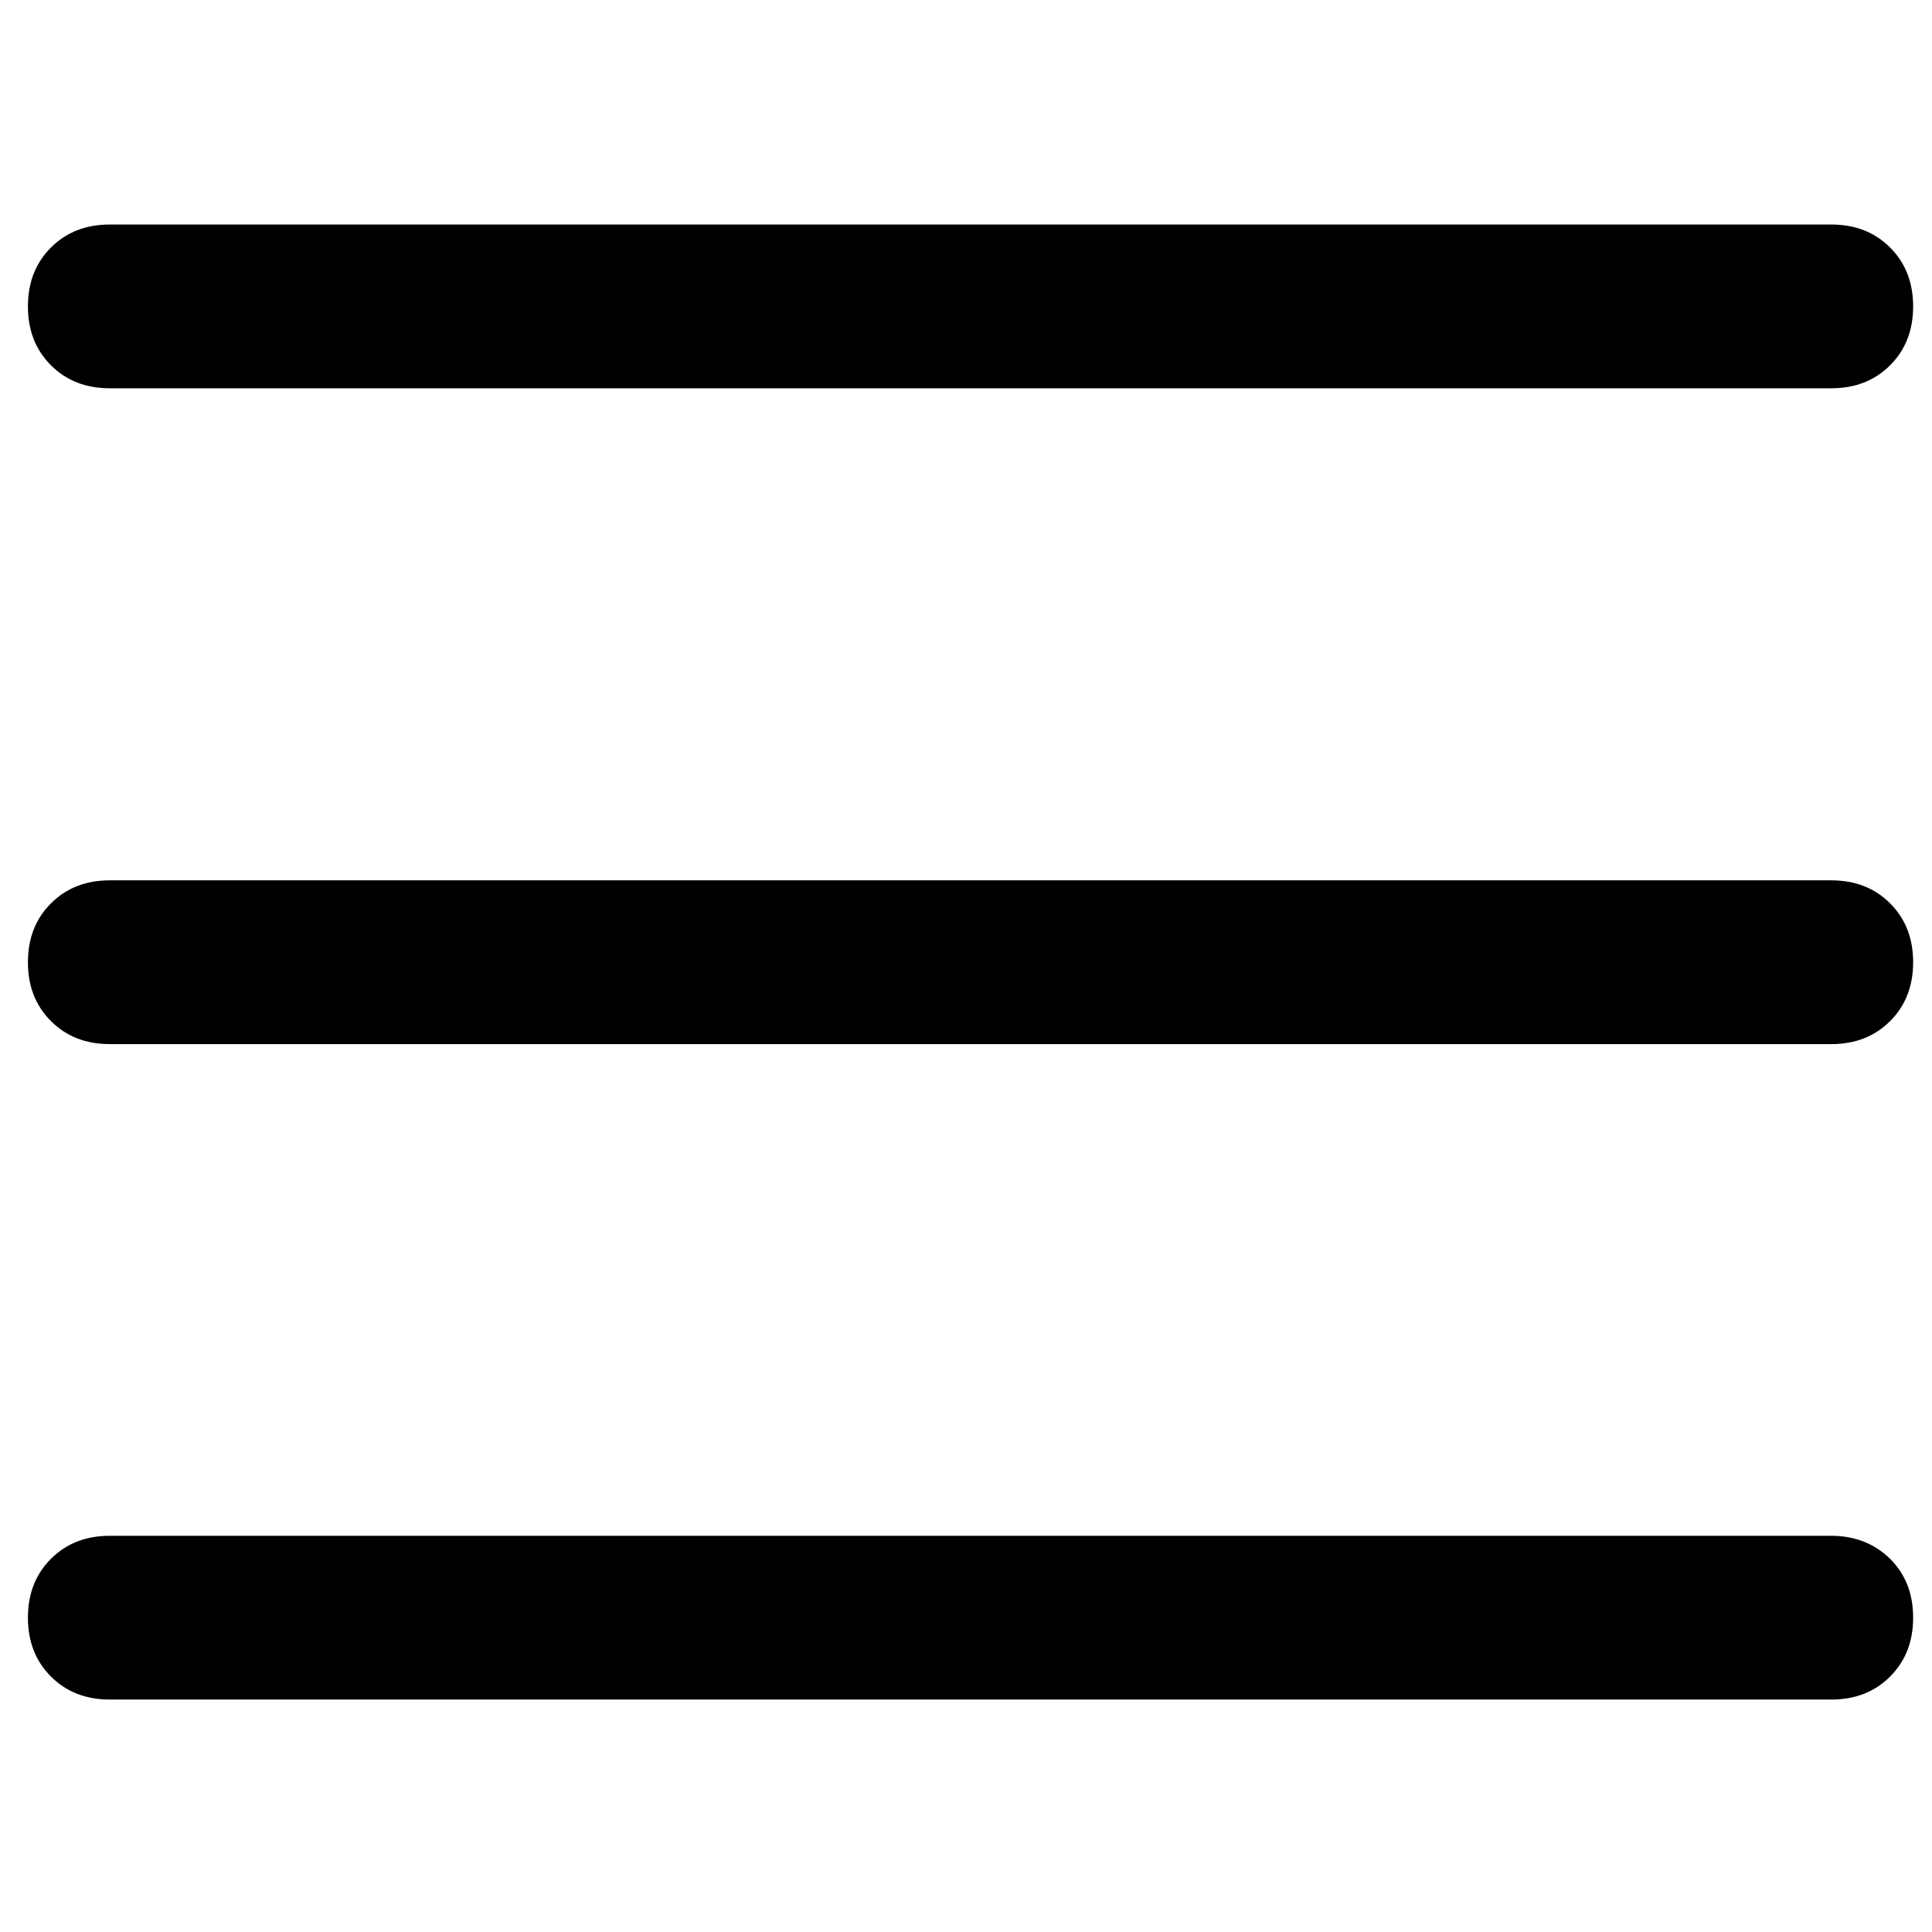 <?xml version="1.0" encoding="utf-8"?>
<svg fill="#000000" width="800px" height="800px" viewBox="0 0 1024 1024" xmlns="http://www.w3.org/2000/svg"><path d="M27 193.6c-8.2-8.2-12.2-18.6-12.2-31.2s4-23 12.2-31.2S45.6 119 58.2 119h912.4c12.6 0 23 4 31.2 12.2s12.2 18.6 12.2 31.2-4 23-12.2 31.2-18.6 12.2-31.2 12.2H58.2c-12.6 0-23-4-31.2-12.2zm974.8 285.2c8.2 8.2 12.2 18.6 12.2 31.2s-4 23-12.2 31.2-18.6 12.2-31.2 12.2H58.2c-12.6 0-23-4-31.2-12.2S14.8 522.6 14.8 510s4-23 12.2-31.2 18.6-12.2 31.2-12.2h912.4c12.6 0 23 4 31.2 12.2zm0 347.4c8.2 8.2 12.2 18.6 12.2 31.2s-4 23-12.2 31.2-18.6 12.2-31.2 12.2H58.2c-12.6 0-23-4-31.2-12.2S14.8 870 14.8 857.4s4-23 12.2-31.2S45.6 814 58.2 814h912.4c12.6 0 23 4.2 31.2 12.2z"/></svg>